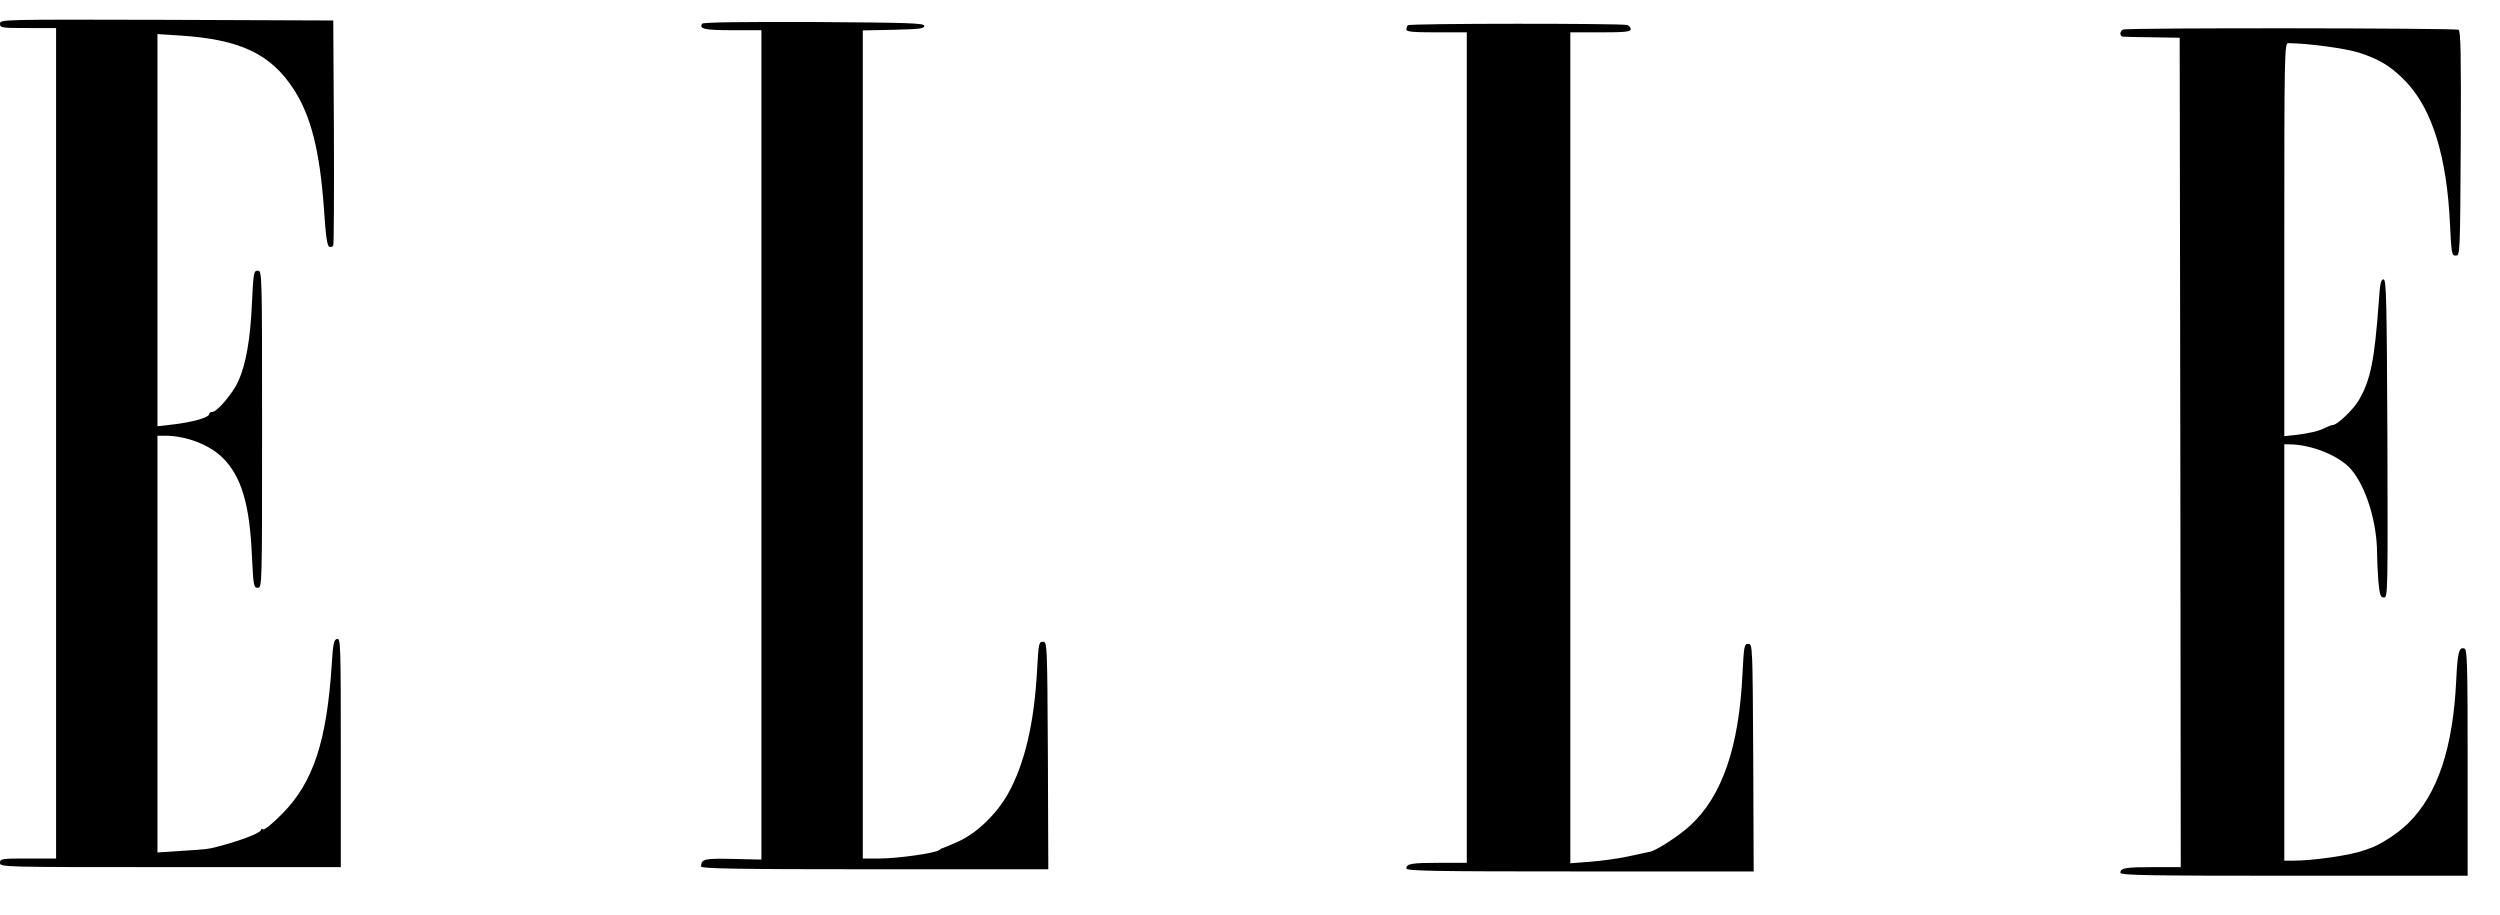 <svg preserveAspectRatio="xMidYMid meet" viewBox="0 0 1159 424" height="424pt" width="1159pt" xmlns="http://www.w3.org/2000/svg" version="1.0">
<g stroke="none" fill="#000000" transform="translate(0,424) scale(0.1,-0.1)">
<path d="M0 4130 c0 -19 7 -20 130 -20 l130 0 0 -1925 0 -1925 -130 0 c-123 0
-130 -1 -130 -20 0 -20 7 -20 790 -20 l790 0 0 531 c0 500 -1 530 -17 527 -15
-3 -19 -20 -25 -118 -23 -357 -86 -548 -230 -693 -42 -43 -82 -76 -88 -72 -5
3 -10 3 -10 -2 0 -14 -92 -50 -205 -79 -41 -11 -46 -11 -167 -19 l-108 -7 0
966 0 966 35 0 c98 0 207 -42 268 -103 86 -86 125 -215 135 -457 7 -136 8
-145 27 -145 20 0 20 7 20 735 0 728 0 735 -20 735 -19 0 -20 -9 -27 -150 -7
-167 -28 -284 -63 -362 -25 -56 -99 -143 -121 -143 -8 0 -14 -4 -14 -9 0 -17
-79 -39 -177 -50 l-63 -7 0 909 0 909 108 -7 c275 -18 417 -85 523 -248 81
-124 122 -288 141 -558 8 -124 15 -170 25 -173 8 -3 16 0 18 7 3 6 4 244 3
527 l-3 515 -772 3 c-768 2 -773 2 -773 -18z"></path>
<path d="M3255 4130 c-15 -24 12 -30 141 -30 l134 0 0 -1922 0 -1923 -132 3
c-133 3 -147 0 -148 -35 0 -10 168 -13 805 -13 l805 0 -2 528 c-3 519 -3 527
-23 527 -19 0 -20 -9 -27 -130 -13 -246 -57 -435 -135 -575 -52 -93 -145 -183
-230 -221 -37 -17 -70 -30 -73 -31 -3 0 -10 -4 -16 -9 -17 -14 -193 -39 -276
-39 l-78 0 0 1920 0 1919 143 3 c118 3 142 5 142 18 0 13 -65 15 -512 18 -336
1 -514 -1 -518 -8z"></path>
<path d="M6527 4123 c-4 -3 -7 -12 -7 -20 0 -10 30 -13 140 -13 l140 0 0
-1925 0 -1925 -124 0 c-132 0 -156 -4 -156 -26 0 -12 124 -14 805 -14 l805 0
-2 528 c-3 519 -3 527 -23 527 -19 0 -20 -9 -27 -141 -16 -337 -94 -564 -241
-700 -53 -49 -161 -119 -189 -123 -5 -1 -9 -1 -10 -2 -6 -1 -35 -8 -103 -22
-38 -8 -112 -18 -162 -22 l-93 -7 0 1926 0 1926 140 0 c113 0 140 3 140 14 0
8 -7 17 -16 20 -21 8 -1009 8 -1017 -1z"></path>
<path d="M9843 4103 c-7 -2 -13 -11 -13 -19 0 -8 6 -14 13 -14 6 -1 68 -2 137
-3 l125 -2 3 -1922 2 -1923 -124 0 c-132 0 -156 -4 -156 -26 0 -12 124 -14
805 -14 l805 0 0 524 c0 444 -2 525 -14 529 -26 10 -33 -17 -39 -148 -15 -313
-86 -526 -221 -660 -49 -49 -136 -105 -186 -120 -3 -1 -12 -4 -20 -7 -58 -22
-234 -48 -327 -48 l-43 0 0 965 0 965 23 0 c100 0 228 -51 284 -113 70 -78
123 -246 123 -392 0 -29 3 -86 6 -128 6 -66 10 -77 26 -77 18 0 18 24 16 738
-3 647 -5 737 -18 737 -12 0 -17 -22 -22 -105 -20 -272 -38 -362 -93 -456 -25
-43 -100 -114 -119 -114 -6 0 -22 -6 -36 -13 -30 -16 -75 -26 -142 -34 l-48
-5 0 911 c0 861 1 911 18 911 94 -1 263 -24 328 -44 97 -31 153 -66 221 -138
120 -128 187 -348 201 -656 7 -138 8 -147 27 -147 20 0 20 8 23 519 2 409 0
521 -10 528 -14 8 -1534 10 -1555 1z"></path>
</g>
</svg>

